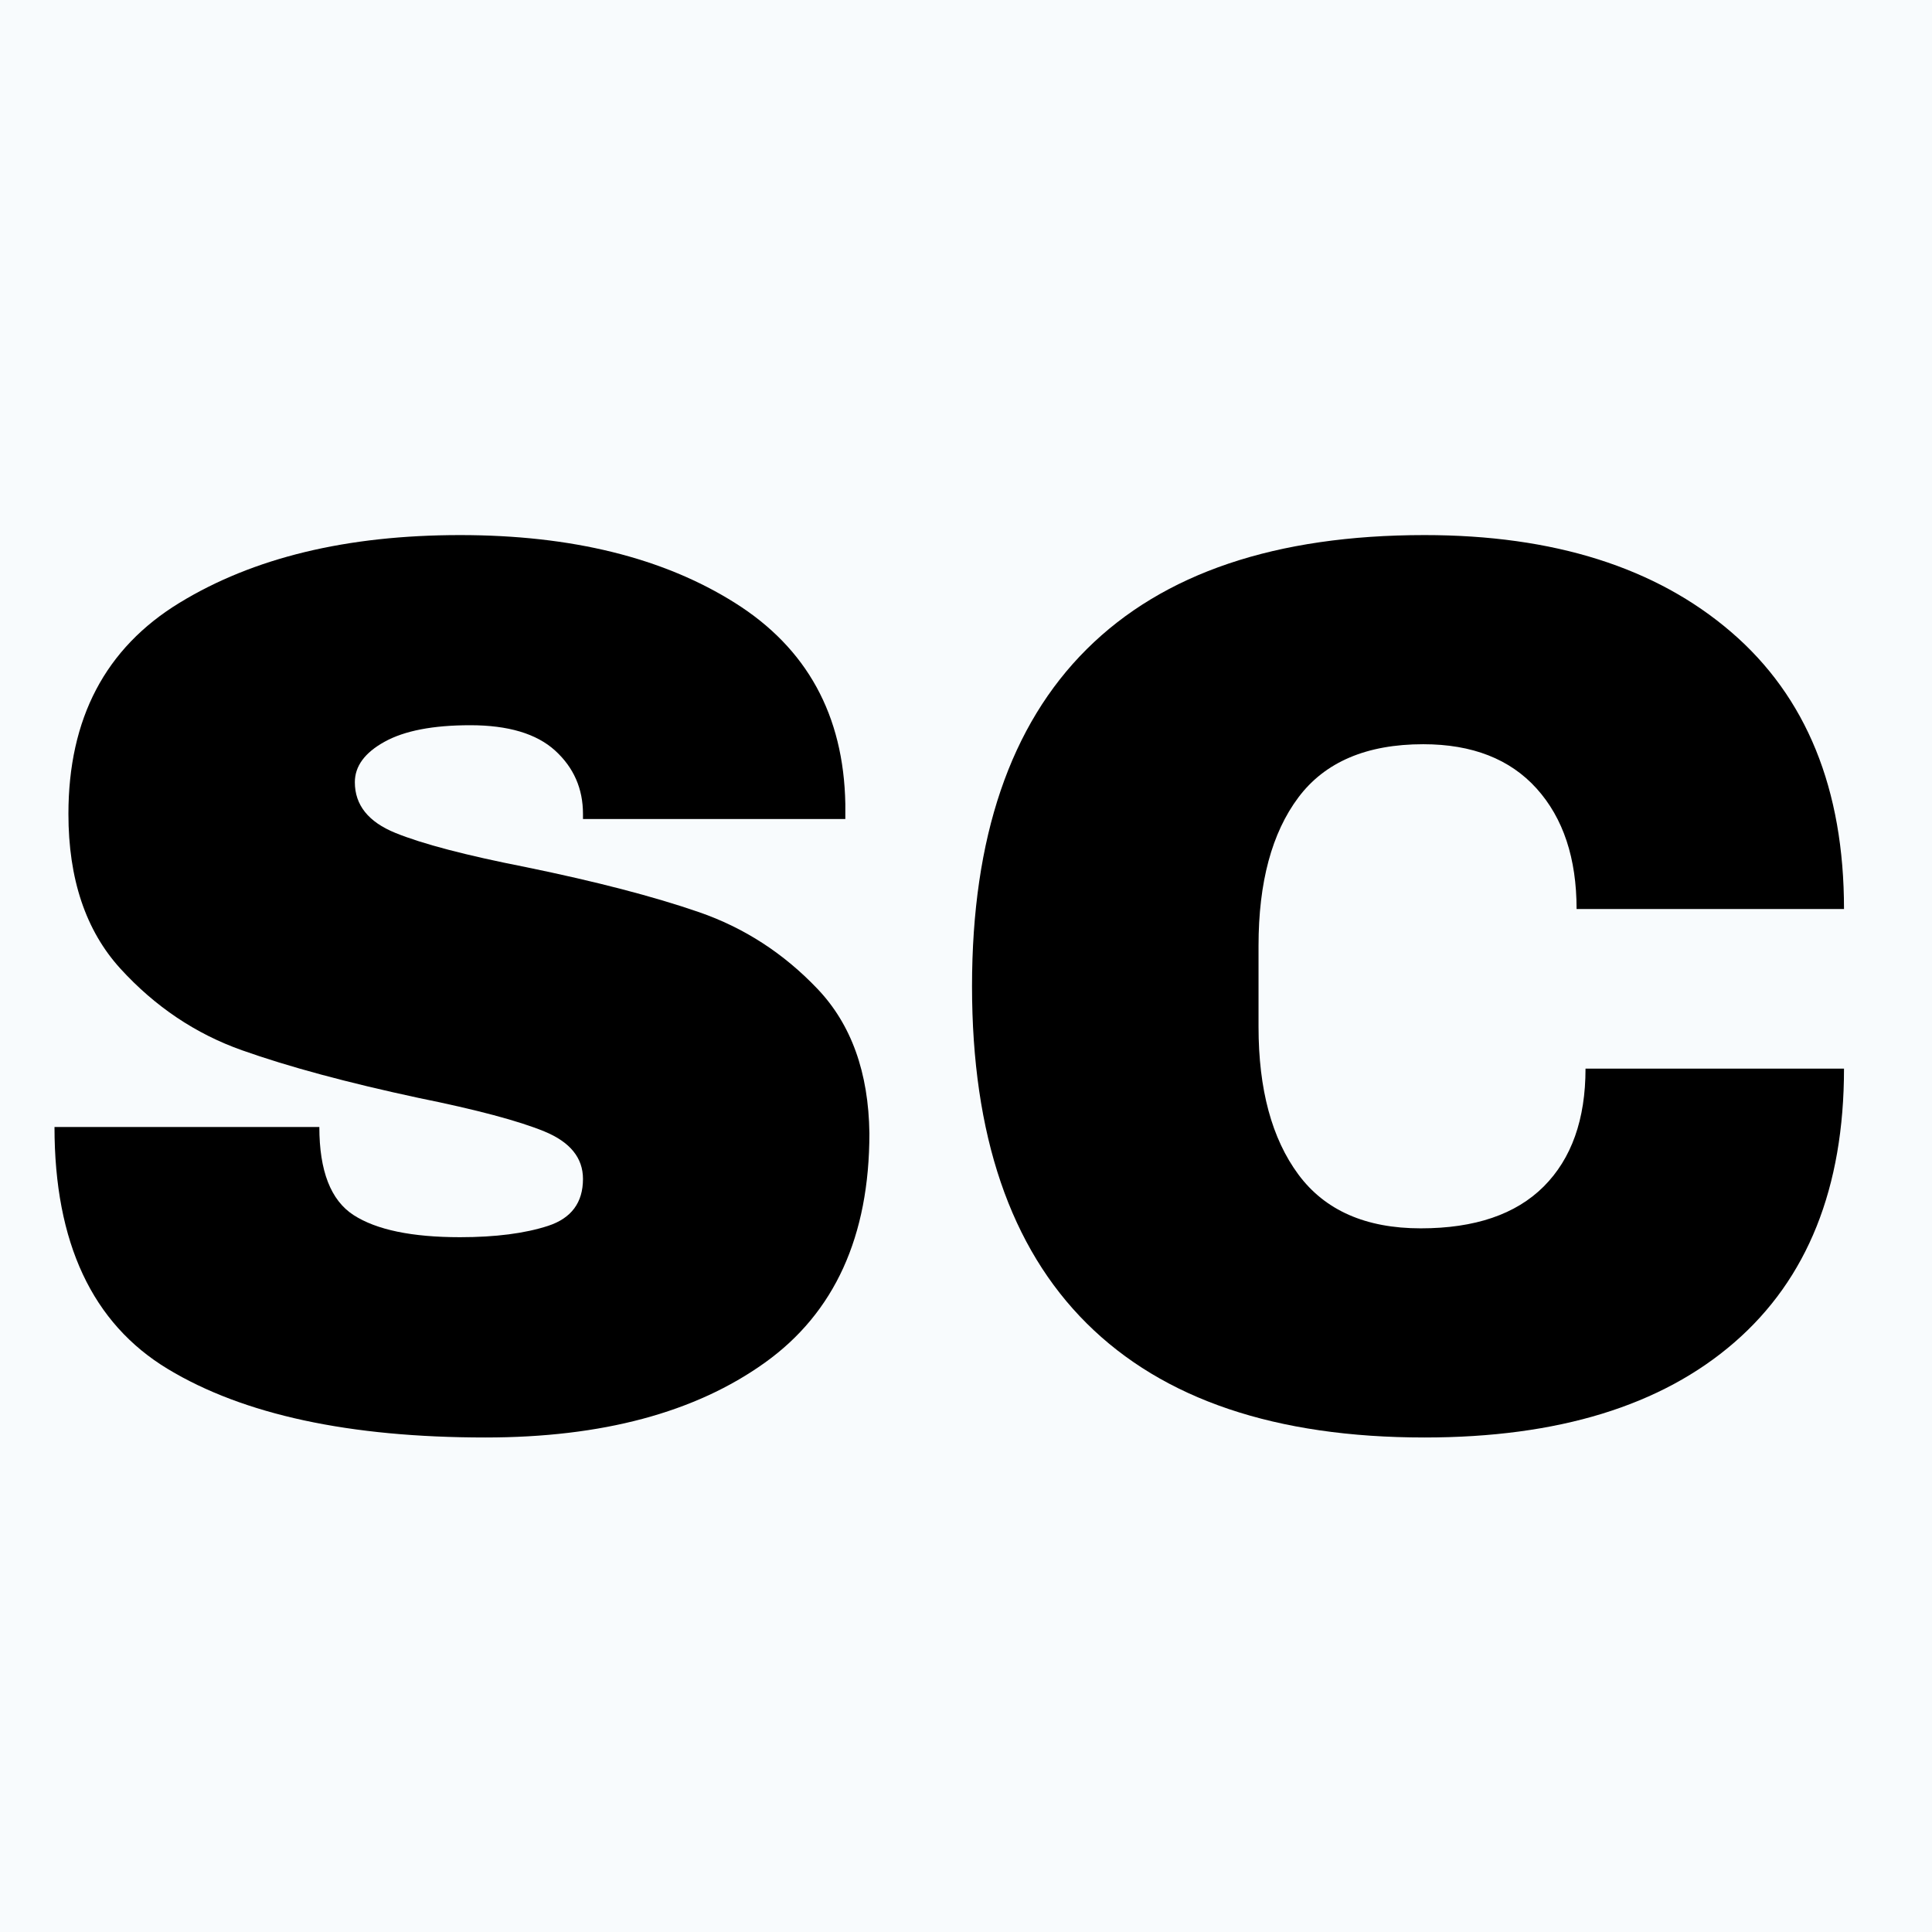 <svg xmlns="http://www.w3.org/2000/svg" width="375" viewBox="0 0 375 375" height="375" version="1.0"><path fill="#FFF" d="M-37.5 -37.5H412.5V412.5H-37.5z"/><path fill="#FFF" d="M-37.5 -37.5H412.5V412.5H-37.5z"/><path fill="#F8FBFD" d="M-37.5 -37.5H412.5V412.5H-37.5z"/><g><g><g><path d="M 89.297 -172.203 C 110.941 -172.203 128.734 -167.812 142.672 -159.031 C 156.617 -150.258 163.754 -137.266 164.078 -120.047 L 164.078 -117.094 L 113.156 -117.094 L 113.156 -118.078 C 113.156 -122.992 111.352 -127.094 107.75 -130.375 C 104.145 -133.656 98.648 -135.297 91.266 -135.297 C 84.047 -135.297 78.508 -134.227 74.656 -132.094 C 70.801 -129.969 68.875 -127.348 68.875 -124.234 C 68.875 -119.805 71.5 -116.523 76.75 -114.391 C 82 -112.254 90.445 -110.039 102.094 -107.75 C 115.707 -104.957 126.898 -102.047 135.672 -99.016 C 144.441 -95.984 152.109 -91.02 158.672 -84.125 C 165.234 -77.238 168.594 -67.895 168.75 -56.094 C 168.75 -36.082 161.984 -21.238 148.453 -11.562 C 134.93 -1.883 116.852 2.953 94.219 2.953 C 67.812 2.953 47.27 -1.473 32.594 -10.328 C 17.914 -19.18 10.578 -34.844 10.578 -57.312 L 61.984 -57.312 C 61.984 -48.789 64.195 -43.094 68.625 -40.219 C 73.062 -37.352 79.953 -35.922 89.297 -35.922 C 96.18 -35.922 101.879 -36.656 106.391 -38.125 C 110.898 -39.602 113.156 -42.641 113.156 -47.234 C 113.156 -51.328 110.656 -54.398 105.656 -56.453 C 100.656 -58.504 92.5 -60.676 81.188 -62.969 C 67.406 -65.926 56.004 -69.004 46.984 -72.203 C 37.961 -75.398 30.086 -80.688 23.359 -88.062 C 16.641 -95.445 13.281 -105.453 13.281 -118.078 C 13.281 -136.609 20.453 -150.258 34.797 -159.031 C 49.148 -167.812 67.316 -172.203 89.297 -172.203 Z M 89.297 -172.203" transform="translate(0 276.062)"/></g></g></g><g><g><g><path d="M 98.891 -172.203 C 123.984 -172.203 143.828 -165.926 158.422 -153.375 C 173.016 -140.832 180.312 -122.914 180.312 -99.625 L 128.406 -99.625 C 128.406 -109.469 125.82 -117.258 120.656 -123 C 115.488 -128.738 108.148 -131.609 98.641 -131.609 C 87.648 -131.609 79.57 -128.164 74.406 -121.281 C 69.25 -114.395 66.672 -104.801 66.672 -92.5 L 66.672 -76.75 C 66.672 -64.613 69.25 -55.062 74.406 -48.094 C 79.57 -41.125 87.488 -37.641 98.156 -37.641 C 108.645 -37.641 116.598 -40.344 122.016 -45.75 C 127.43 -51.164 130.141 -58.797 130.141 -68.641 L 180.312 -68.641 C 180.312 -45.516 173.219 -27.801 159.031 -15.5 C 144.852 -3.195 124.805 2.953 98.891 2.953 C 70.023 2.953 48.172 -4.426 33.328 -19.188 C 18.484 -33.945 11.062 -55.758 11.062 -84.625 C 11.062 -113.488 18.484 -135.301 33.328 -150.062 C 48.172 -164.82 70.023 -172.203 98.891 -172.203 Z M 98.891 -172.203" transform="translate(177.608 276.062)"/></g></g></g></svg>